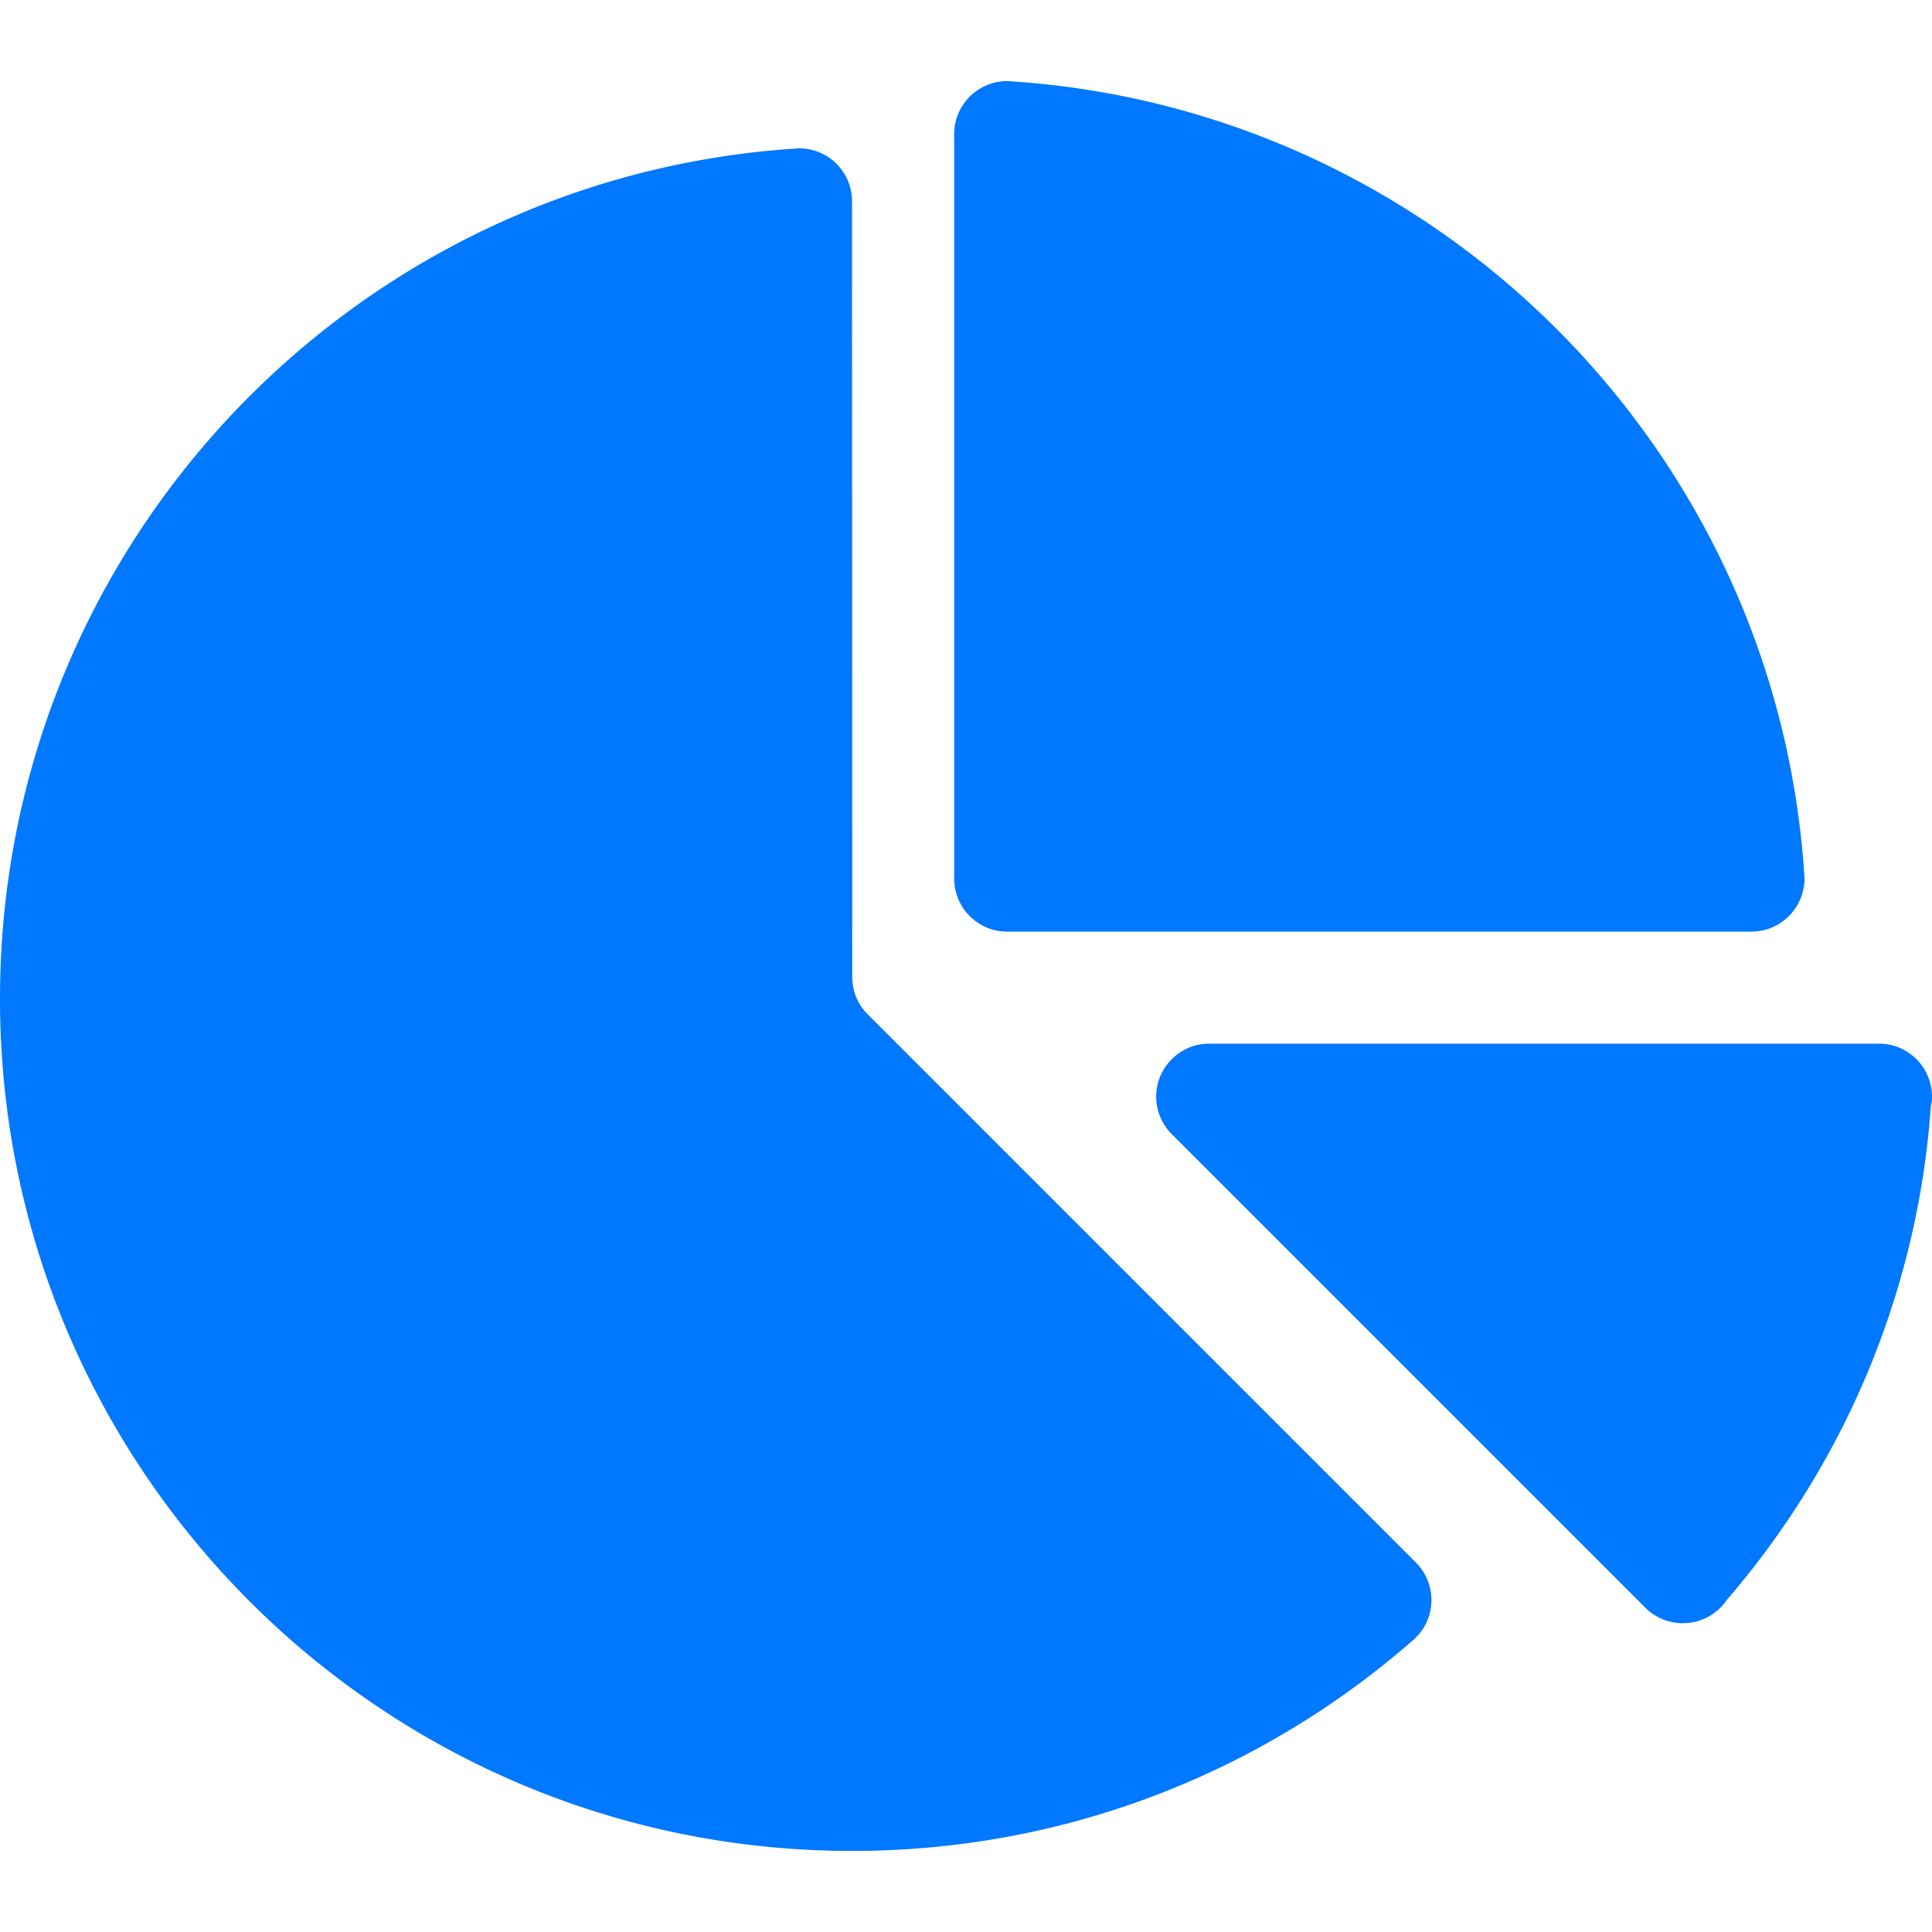 <?xml version="1.0" encoding="UTF-8"?> <svg xmlns="http://www.w3.org/2000/svg" xmlns:xlink="http://www.w3.org/1999/xlink" xmlns:svgjs="http://svgjs.com/svgjs" width="512" height="512" x="0" y="0" viewBox="0 0 323.97 323.97" style="enable-background:new 0 0 512 512" xml:space="preserve" class=""> <g> <path d="M315.062 175.001h-112.28c-4.907 0-8.907 4-8.907 8.906 0 2.499 1.062 4.75 2.718 6.374l79.062 79.062a8.92 8.92 0 0 0 6.533 2.845 8.894 8.894 0 0 0 7.405-3.938c19.438-22.563 31.938-51.219 34.189-82.75a6.932 6.932 0 0 0 .187-1.594 8.902 8.902 0 0 0-8.907-8.905zM168.875 13.594c-4.907.03-8.875 4-8.875 8.906v124.781c0 4.938 3.968 8.938 8.875 8.938h124.813c4.907 0 8.906-4 8.906-8.938-4.407-71.811-61.876-129.28-133.719-133.687z" fill="#0078ff" data-original="#000000"></path> <path d="m237.469 262.063-92.062-92.062c-1.562-1.594-2.499-3.813-2.499-6.219l-.033-130.032A8.869 8.869 0 0 0 134 24.875C59.219 29.438 0 91.562 0 167.47c0 78.906 63.97 142.906 142.875 142.906 36 0 68.875-13.312 94-35.282a8.821 8.821 0 0 0 3.157-6.781 8.92 8.92 0 0 0-2.563-6.25z" fill="#0078ff" data-original="#000000"></path> </g> </svg> 